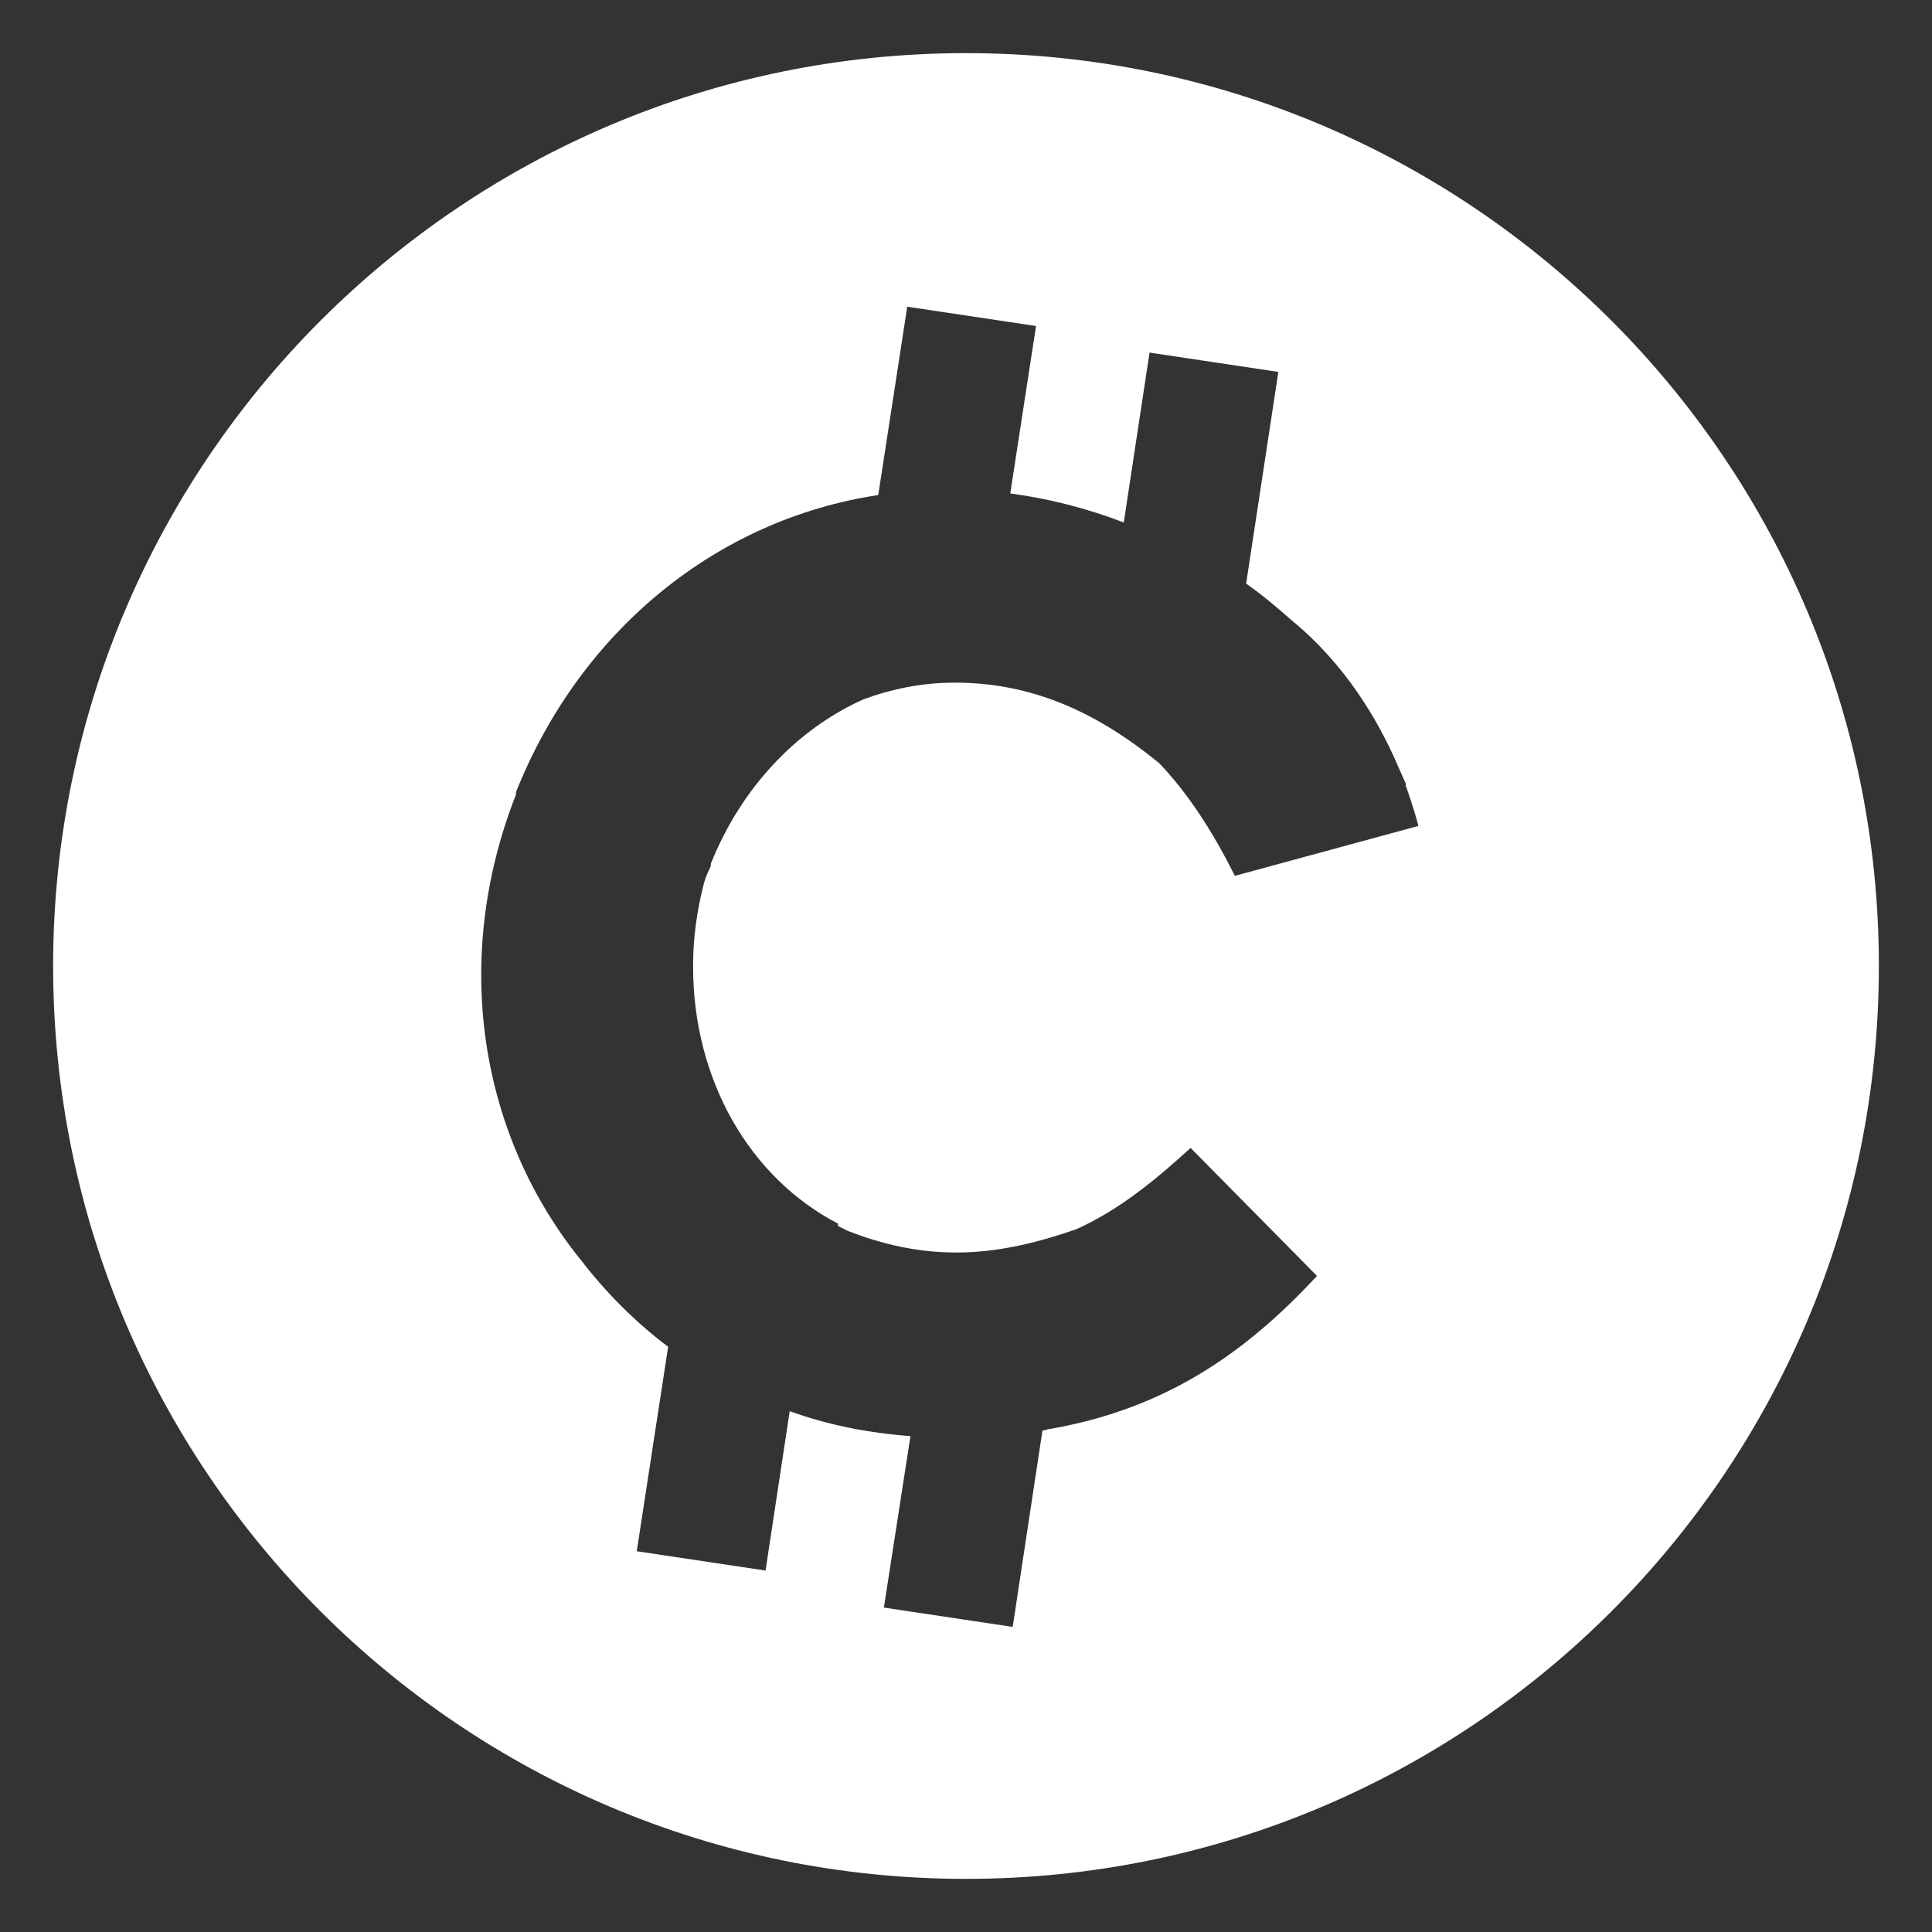 <?xml version="1.0" encoding="UTF-8"?>
<svg id="Layer_1" data-name="Layer 1" xmlns="http://www.w3.org/2000/svg" viewBox="0 0 24 24">
  <rect x="0" y="0" width="24" height="24" fill="#333333" stroke="none"/>
  <defs>
    <style>
      .cls-1 {
        fill: #fff;
      }
    </style>
  </defs>
  <path class="cls-1" d="M12,.66C5.74.66.66,5.74.66,12s5.08,11.34,11.34,11.34,11.34-5.08,11.34-11.34S18.26.66,12,.66ZM10.41,15.23s.08.04.12.06c1.05.41,1.89.31,2.84-.02.51-.23.95-.58,1.42-1.01l1.57,1.59c-.9.97-1.89,1.65-3.31,1.9-.03,0-.07.02-.1.02l-.37,2.44-1.6-.24.33-2.13c-.53-.04-1.03-.14-1.5-.31l-.3,1.98-1.6-.24.39-2.54c-.4-.3-.76-.66-1.07-1.06-1.27-1.56-1.63-3.74-.82-5.8v-.03c.8-2.01,2.5-3.39,4.5-3.69l.36-2.34,1.6.24-.32,2.08c.46.06.94.18,1.41.36,0,0,0,0,0,0l.32-2.11,1.6.24-.4,2.63c.2.14.39.3.57.46.66.54,1.07,1.24,1.3,1.77.04.09.08.18.12.27h-.01c.11.31.16.51.16.51l-2.28.62c-.27-.54-.57-1.01-.94-1.4-.76-.62-1.56-1-2.54-1-.41,0-.79.08-1.14.21-.82.37-1.51,1.09-1.89,2.04v.03c-.04.08-.07.15-.09.23-.08.32-.13.65-.13.99v.03c0,1.4.7,2.62,1.8,3.19Z"/>
</svg>